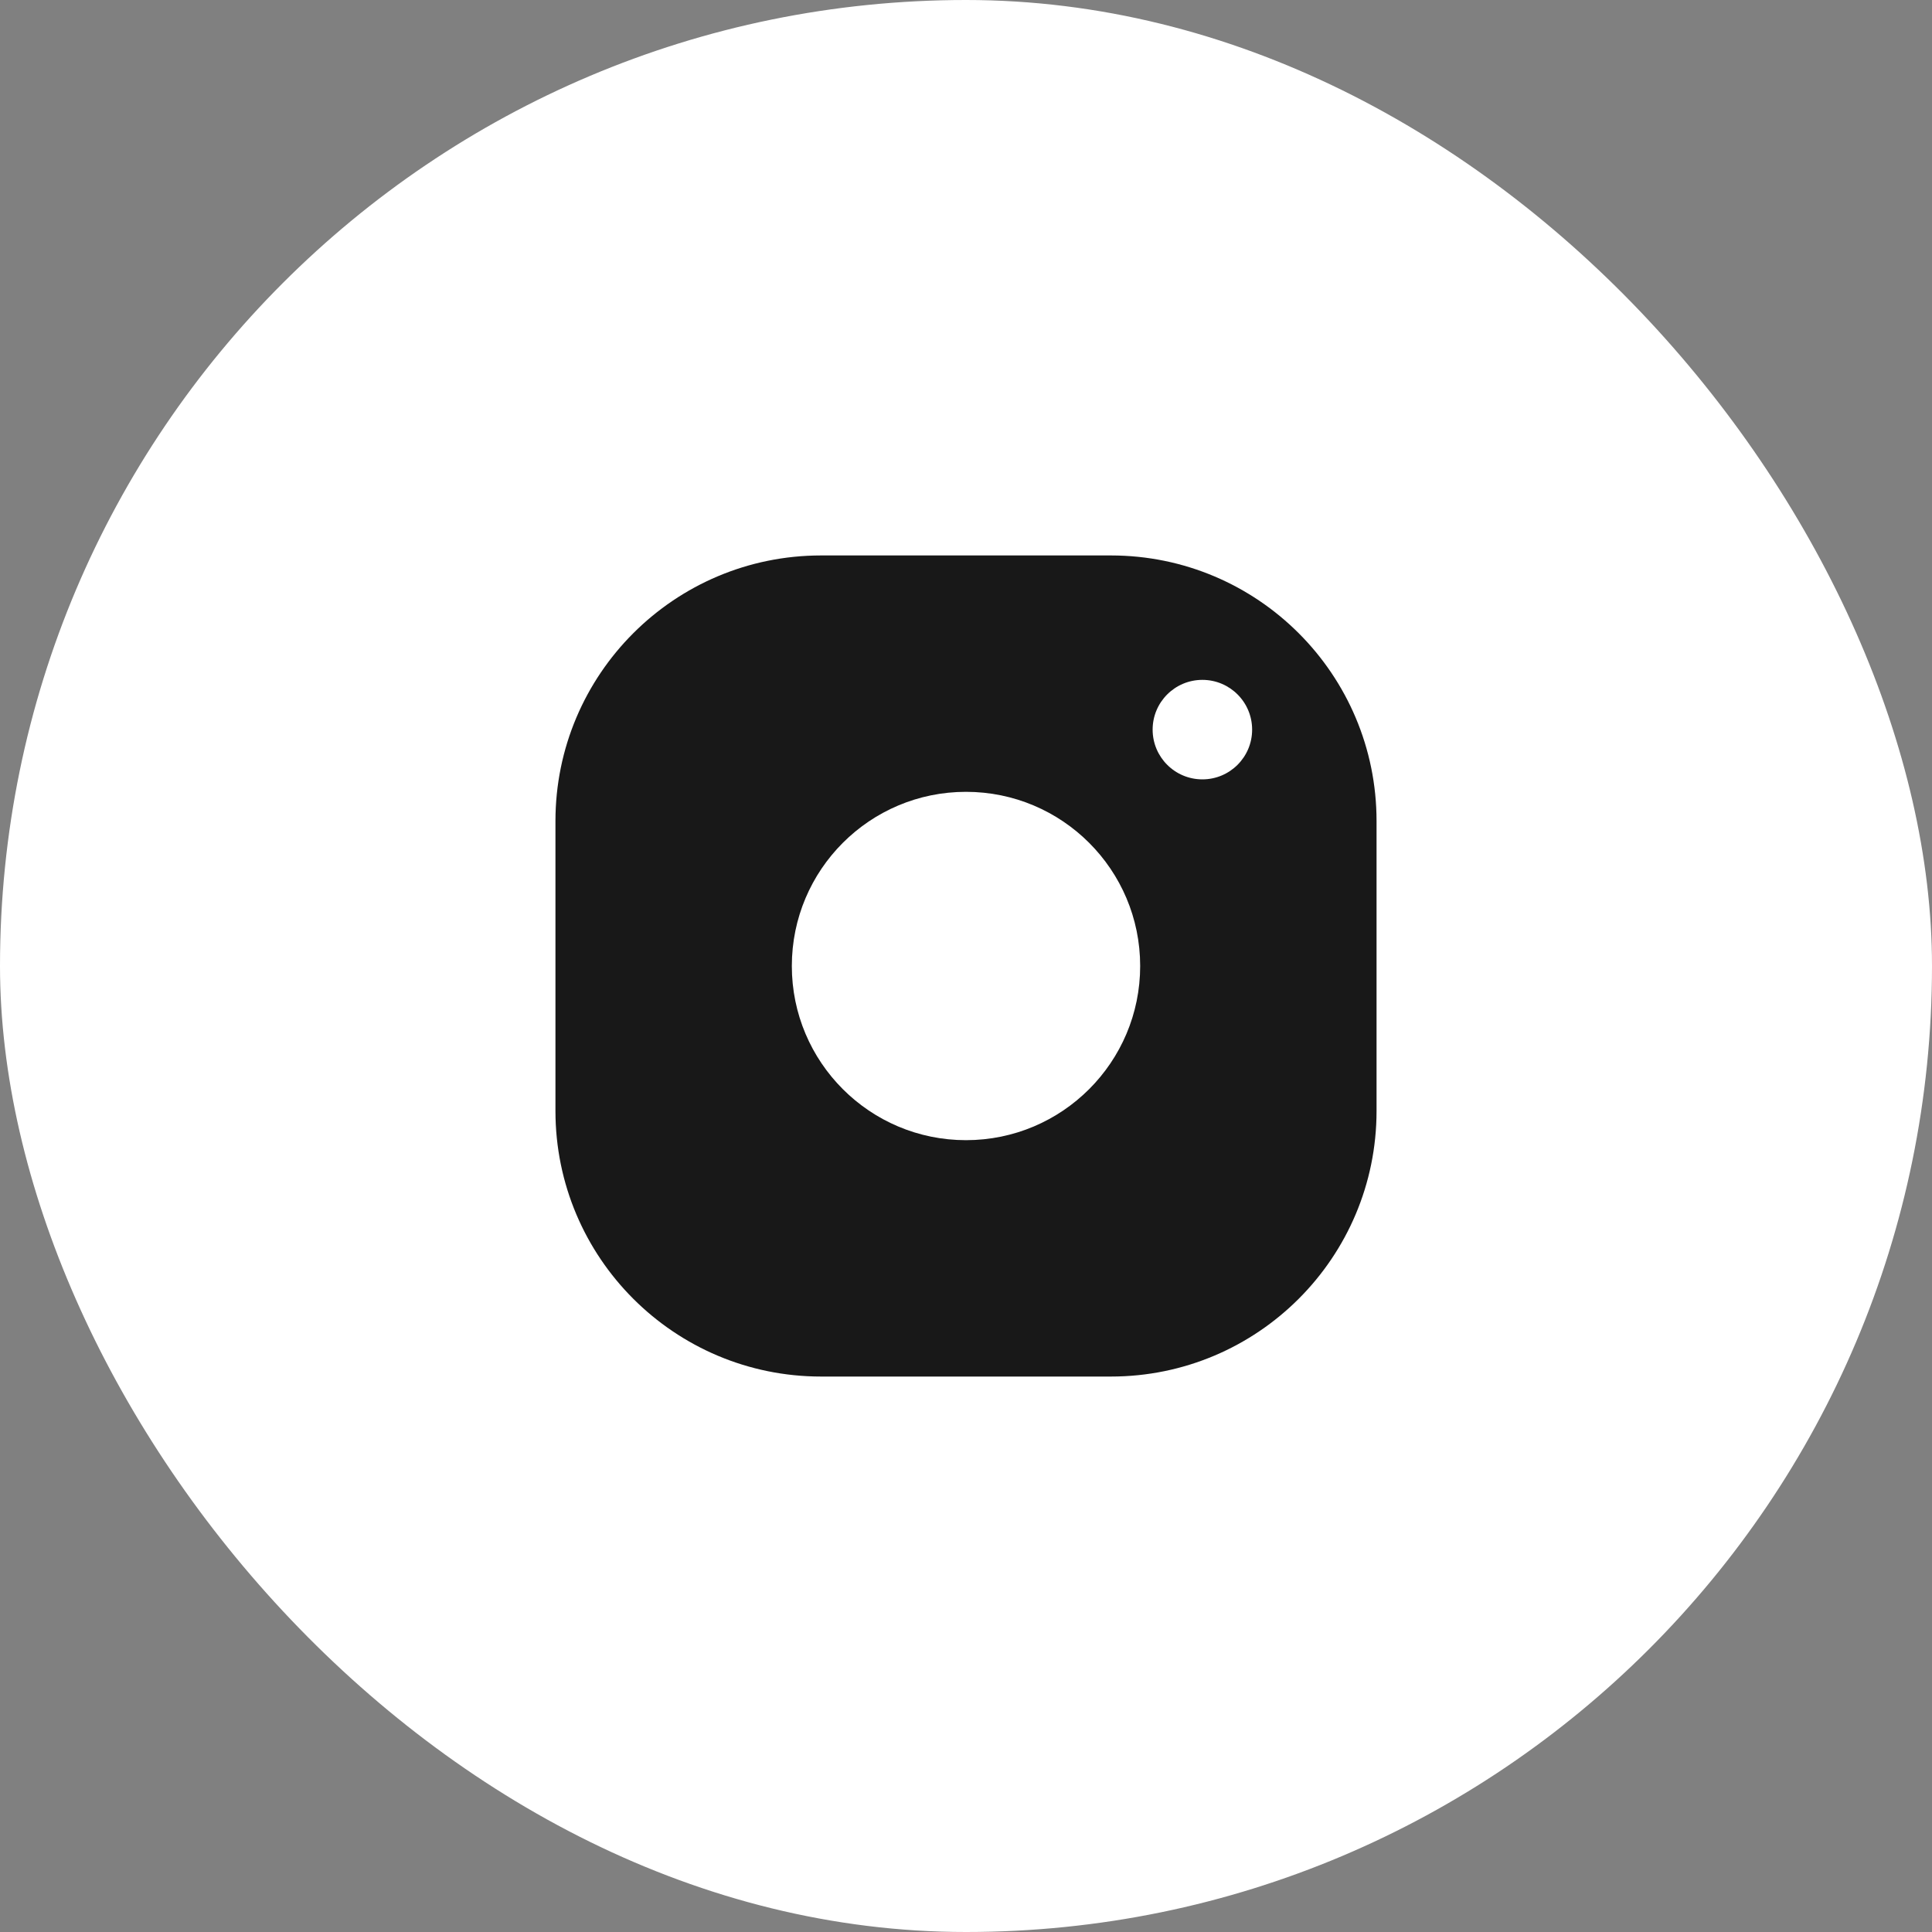 <svg width="40" height="40" viewBox="0 0 40 40" fill="none" xmlns="http://www.w3.org/2000/svg">
<rect x="0" y="0" width="40" height="40" fill="#808080" stroke="none"/>
<rect width="40" height="40" rx="20" fill="white"/>
<path d="M23 11.5H17C13.962 11.5 11.5 13.962 11.5 17V23C11.5 26.038 13.962 28.5 17 28.5H23C26.038 28.5 28.5 26.038 28.5 23V17C28.5 13.962 26.038 11.5 23 11.5Z" fill="#181818"/>
<path d="M20 23.606C21.991 23.606 23.606 21.991 23.606 20C23.606 18.008 21.991 16.394 20 16.394C18.008 16.394 16.394 18.008 16.394 20C16.394 21.991 18.008 23.606 20 23.606Z" fill="white"/>
<path d="M24.894 16.136C25.463 16.136 25.924 15.675 25.924 15.106C25.924 14.537 25.463 14.076 24.894 14.076C24.325 14.076 23.864 14.537 23.864 15.106C23.864 15.675 24.325 16.136 24.894 16.136Z" fill="white"/>
</svg>
